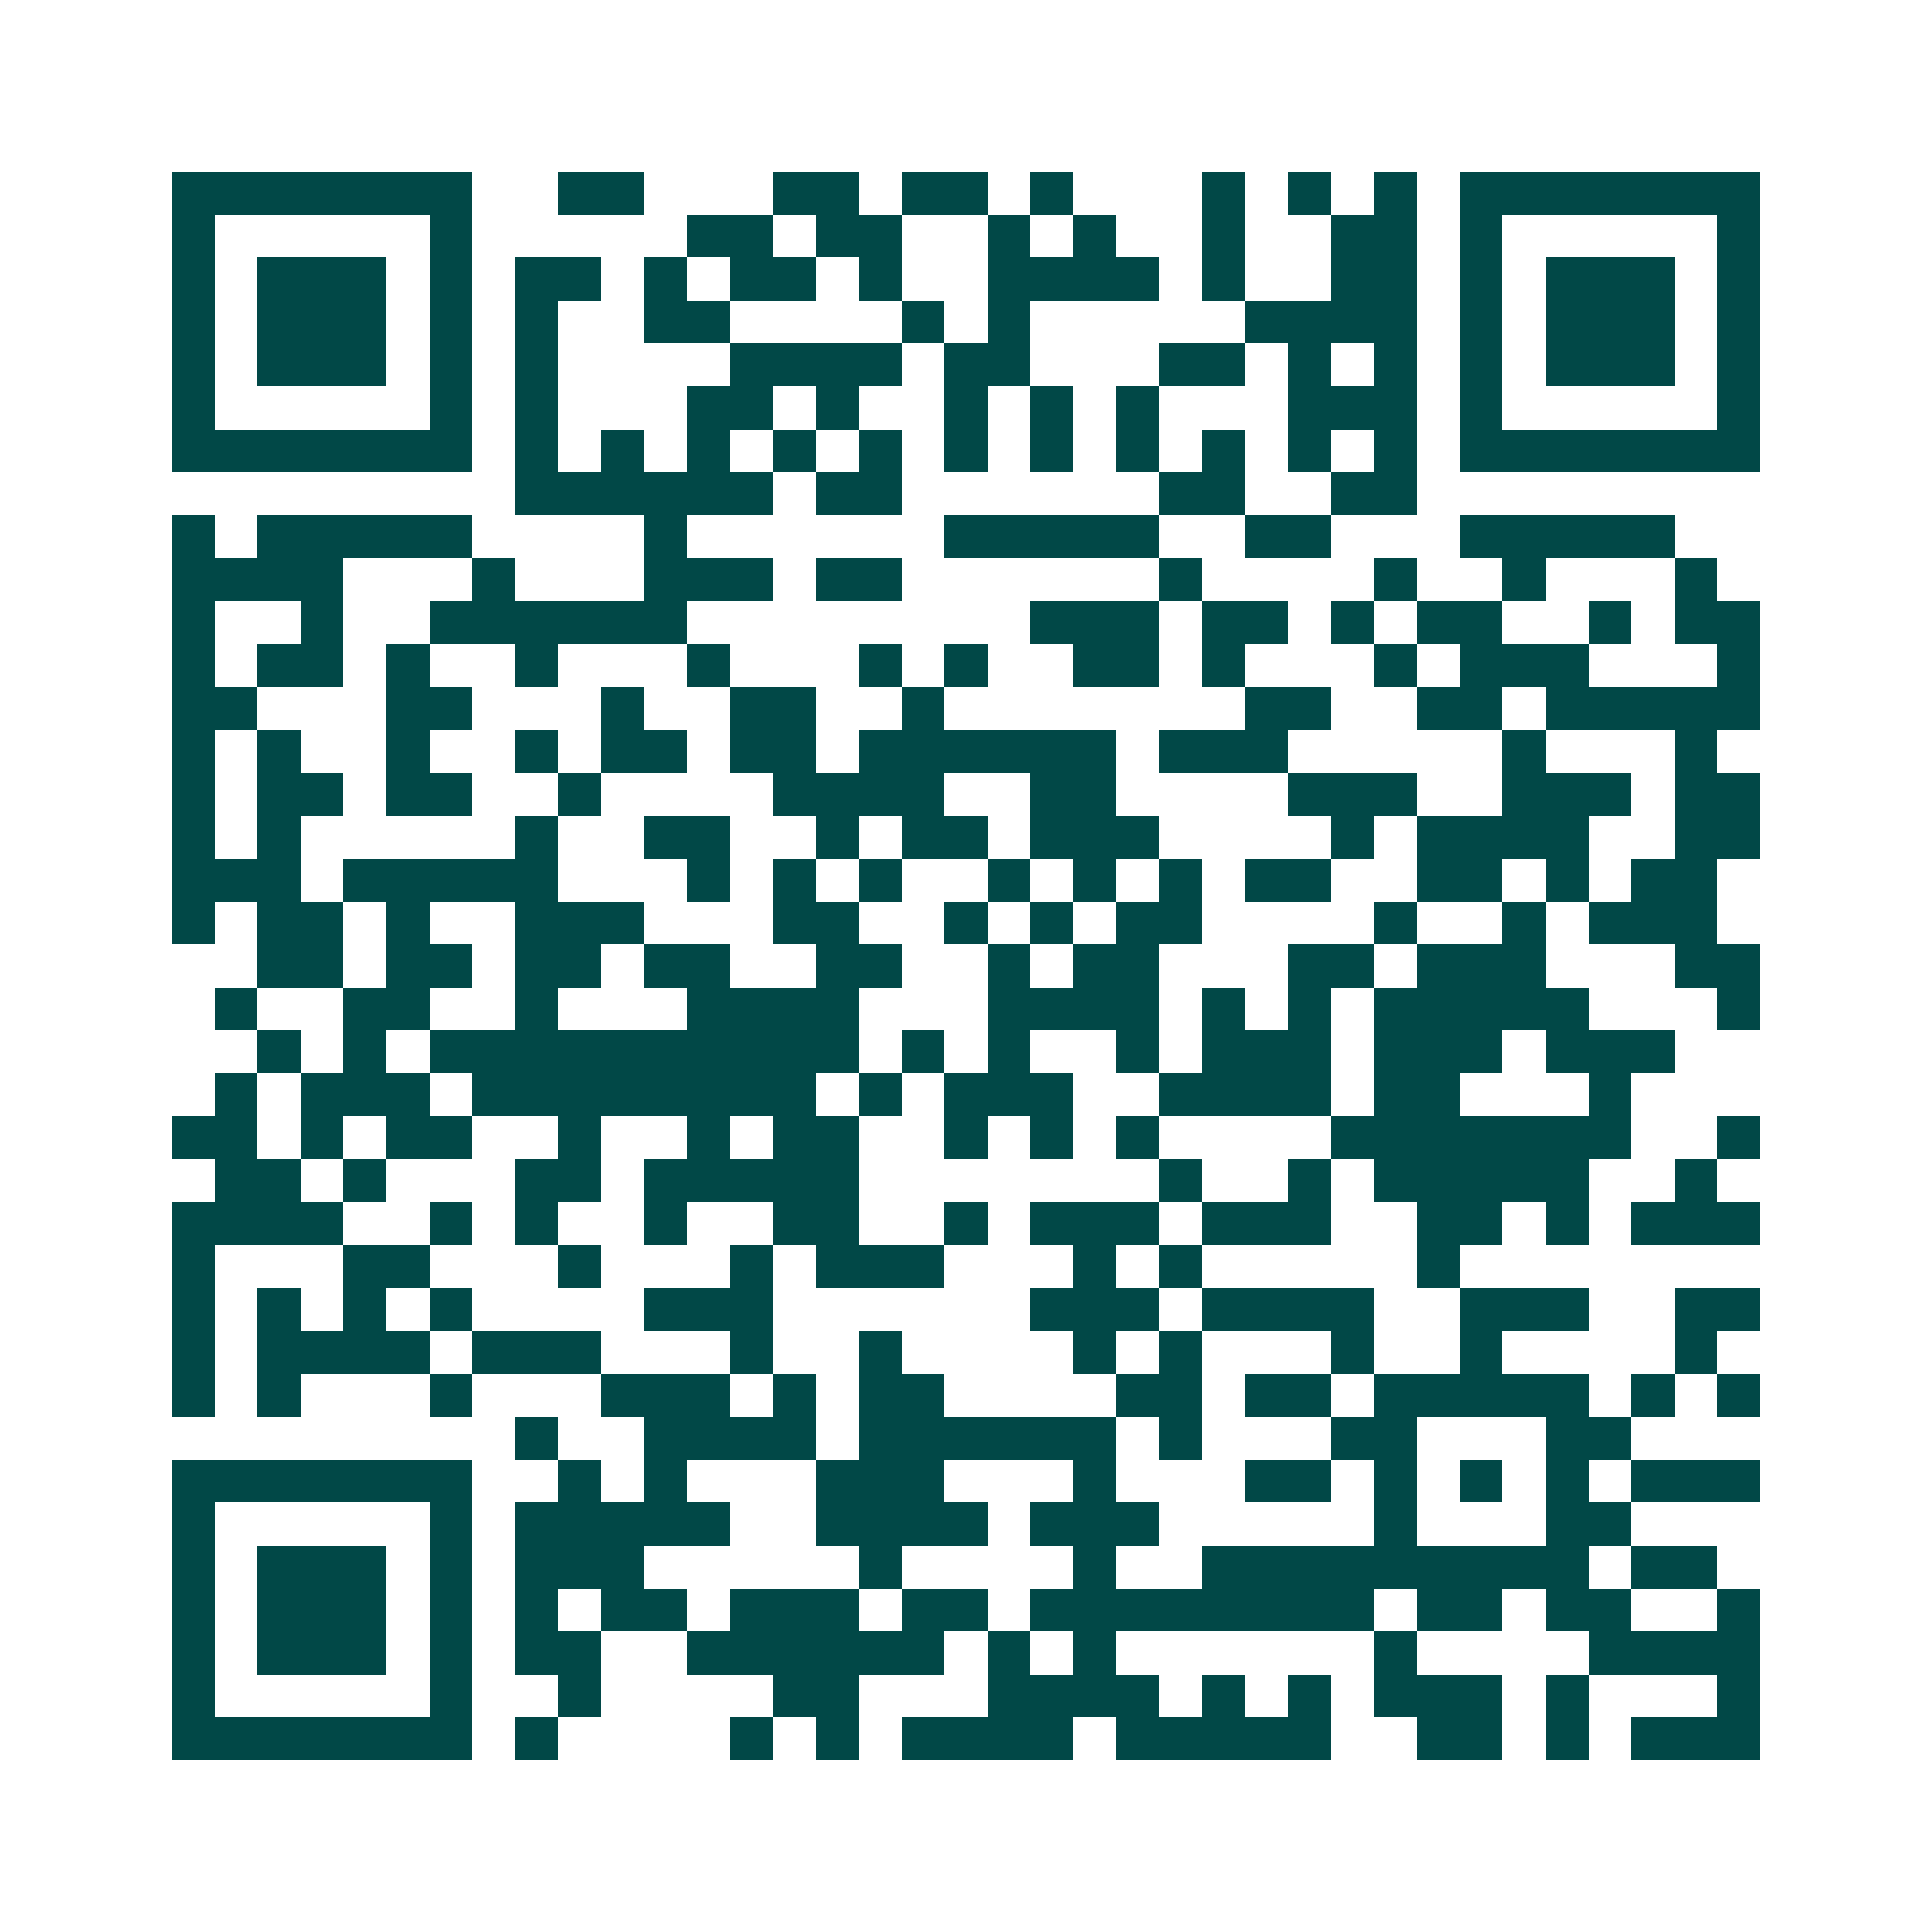 <svg xmlns="http://www.w3.org/2000/svg" width="200" height="200" viewBox="0 0 45 45" shape-rendering="crispEdges"><path fill="#ffffff" d="M0 0h45v45H0z"/><path stroke="#014847" d="M4 4.5h7m2 0h2m3 0h2m1 0h2m1 0h1m3 0h1m1 0h1m1 0h1m1 0h7M4 5.5h1m5 0h1m5 0h2m1 0h2m2 0h1m1 0h1m2 0h1m2 0h2m1 0h1m5 0h1M4 6.5h1m1 0h3m1 0h1m1 0h2m1 0h1m1 0h2m1 0h1m2 0h4m1 0h1m2 0h2m1 0h1m1 0h3m1 0h1M4 7.5h1m1 0h3m1 0h1m1 0h1m2 0h2m4 0h1m1 0h1m5 0h4m1 0h1m1 0h3m1 0h1M4 8.5h1m1 0h3m1 0h1m1 0h1m4 0h4m1 0h2m3 0h2m1 0h1m1 0h1m1 0h1m1 0h3m1 0h1M4 9.5h1m5 0h1m1 0h1m3 0h2m1 0h1m2 0h1m1 0h1m1 0h1m3 0h3m1 0h1m5 0h1M4 10.5h7m1 0h1m1 0h1m1 0h1m1 0h1m1 0h1m1 0h1m1 0h1m1 0h1m1 0h1m1 0h1m1 0h1m1 0h7M12 11.5h6m1 0h2m6 0h2m2 0h2M4 12.5h1m1 0h5m4 0h1m6 0h5m2 0h2m3 0h5M4 13.5h4m3 0h1m3 0h3m1 0h2m6 0h1m4 0h1m2 0h1m3 0h1M4 14.5h1m2 0h1m2 0h6m8 0h3m1 0h2m1 0h1m1 0h2m2 0h1m1 0h2M4 15.5h1m1 0h2m1 0h1m2 0h1m3 0h1m3 0h1m1 0h1m2 0h2m1 0h1m3 0h1m1 0h3m3 0h1M4 16.5h2m3 0h2m3 0h1m2 0h2m2 0h1m7 0h2m2 0h2m1 0h5M4 17.5h1m1 0h1m2 0h1m2 0h1m1 0h2m1 0h2m1 0h6m1 0h3m5 0h1m3 0h1M4 18.5h1m1 0h2m1 0h2m2 0h1m4 0h4m2 0h2m4 0h3m2 0h3m1 0h2M4 19.5h1m1 0h1m5 0h1m2 0h2m2 0h1m1 0h2m1 0h3m4 0h1m1 0h4m2 0h2M4 20.5h3m1 0h5m3 0h1m1 0h1m1 0h1m2 0h1m1 0h1m1 0h1m1 0h2m2 0h2m1 0h1m1 0h2M4 21.5h1m1 0h2m1 0h1m2 0h3m3 0h2m2 0h1m1 0h1m1 0h2m4 0h1m2 0h1m1 0h3M6 22.5h2m1 0h2m1 0h2m1 0h2m2 0h2m2 0h1m1 0h2m3 0h2m1 0h3m3 0h2M5 23.5h1m2 0h2m2 0h1m3 0h4m3 0h4m1 0h1m1 0h1m1 0h5m3 0h1M6 24.5h1m1 0h1m1 0h10m1 0h1m1 0h1m2 0h1m1 0h3m1 0h3m1 0h3M5 25.5h1m1 0h3m1 0h8m1 0h1m1 0h3m2 0h4m1 0h2m3 0h1M4 26.5h2m1 0h1m1 0h2m2 0h1m2 0h1m1 0h2m2 0h1m1 0h1m1 0h1m4 0h7m2 0h1M5 27.5h2m1 0h1m3 0h2m1 0h5m7 0h1m2 0h1m1 0h5m2 0h1M4 28.5h4m2 0h1m1 0h1m2 0h1m2 0h2m2 0h1m1 0h3m1 0h3m2 0h2m1 0h1m1 0h3M4 29.5h1m3 0h2m3 0h1m3 0h1m1 0h3m3 0h1m1 0h1m5 0h1M4 30.5h1m1 0h1m1 0h1m1 0h1m4 0h3m6 0h3m1 0h4m2 0h3m2 0h2M4 31.5h1m1 0h4m1 0h3m3 0h1m2 0h1m4 0h1m1 0h1m3 0h1m2 0h1m4 0h1M4 32.5h1m1 0h1m3 0h1m3 0h3m1 0h1m1 0h2m4 0h2m1 0h2m1 0h5m1 0h1m1 0h1M12 33.5h1m2 0h4m1 0h6m1 0h1m3 0h2m3 0h2M4 34.5h7m2 0h1m1 0h1m3 0h3m3 0h1m3 0h2m1 0h1m1 0h1m1 0h1m1 0h3M4 35.5h1m5 0h1m1 0h5m2 0h4m1 0h3m5 0h1m3 0h2M4 36.5h1m1 0h3m1 0h1m1 0h3m5 0h1m4 0h1m2 0h9m1 0h2M4 37.5h1m1 0h3m1 0h1m1 0h1m1 0h2m1 0h3m1 0h2m1 0h8m1 0h2m1 0h2m2 0h1M4 38.5h1m1 0h3m1 0h1m1 0h2m2 0h6m1 0h1m1 0h1m6 0h1m4 0h4M4 39.5h1m5 0h1m2 0h1m4 0h2m3 0h4m1 0h1m1 0h1m1 0h3m1 0h1m3 0h1M4 40.5h7m1 0h1m4 0h1m1 0h1m1 0h4m1 0h5m2 0h2m1 0h1m1 0h3"/></svg>
